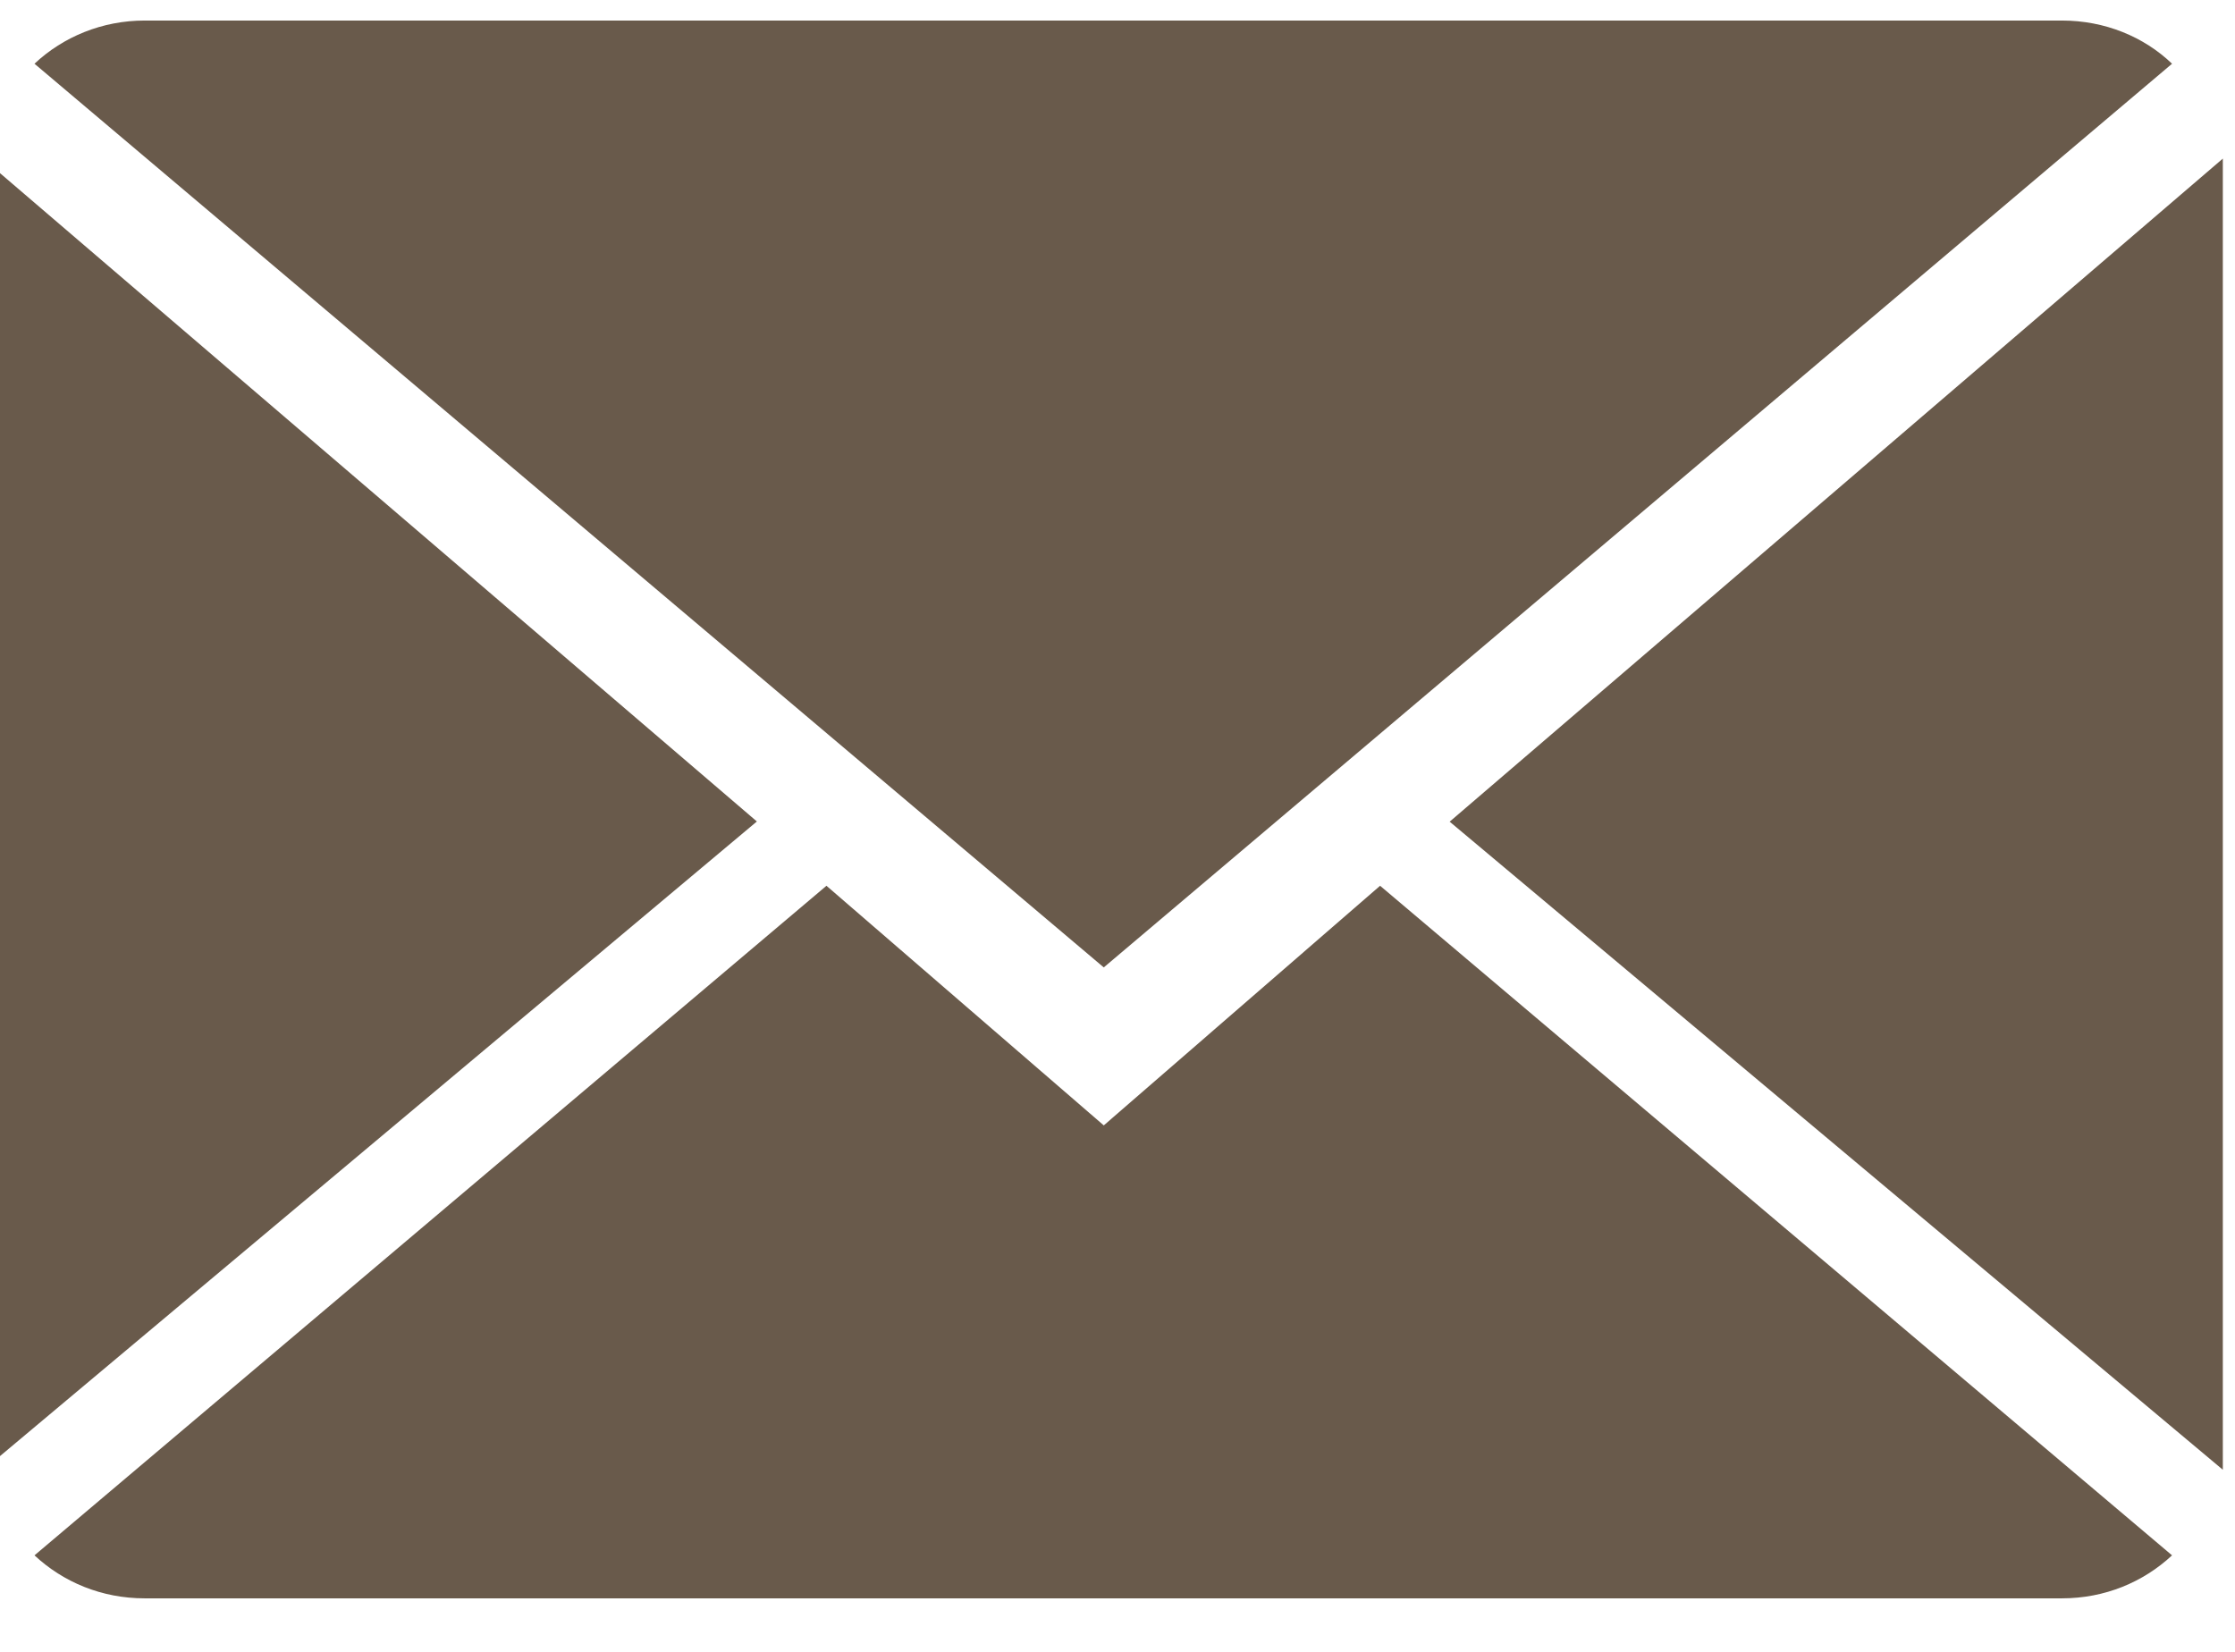 <?xml version="1.0" encoding="UTF-8" standalone="no"?>
<!DOCTYPE svg PUBLIC "-//W3C//DTD SVG 1.1//EN" "http://www.w3.org/Graphics/SVG/1.1/DTD/svg11.dtd">
<svg width="23px" height="17px" version="1.1" xmlns="http://www.w3.org/2000/svg" xmlns:xlink="http://www.w3.org/1999/xlink" xml:space="preserve" xmlns:serif="http://www.serif.com/" style="fill-rule:evenodd;clip-rule:evenodd;stroke-linejoin:round;stroke-miterlimit:2;">
    <g transform="matrix(1,0,0,1,-1741,-60)">
        <g transform="matrix(1,0,0,0.753,0,0)">
            <g transform="matrix(0.258,0,0,0.338,1418.5,18.446)">
                <g transform="matrix(7.975,0,0,7.975,1249.35,182)">
                    <path d="M5.602,5.602L4.215,4.387L0.254,7.782C0.398,7.918 0.59,8 0.805,8L10.394,8C10.609,8 10.801,7.918 10.945,7.782L6.984,4.387L5.602,5.602Z" style="fill:rgb(105,90,75);fill-rule:nonzero;"/>
                </g>
                <g transform="matrix(7.975,0,0,7.975,1249.35,182)">
                    <path d="M10.945,0.219C10.804,0.082 10.609,-0 10.394,-0L0.805,-0C0.593,-0 0.398,0.082 0.254,0.219L5.602,4.801L10.945,0.219Z" style="fill:rgb(105,90,75);fill-rule:nonzero;"/>
                </g>
                <g transform="matrix(7.975,0,0,7.975,1249.35,182)">
                    <path d="M0,0.703L0,7.348L3.867,4.061L0,0.703Z" style="fill:rgb(105,90,75);fill-rule:nonzero;"/>
                </g>
                <g transform="matrix(7.975,0,0,7.975,1249.35,182)">
                    <path d="M7.332,4.062L11.199,7.348L11.199,0.7L7.332,4.062Z" style="fill:rgb(105,90,75);fill-rule:nonzero;"/>
                </g>
            </g>
        </g>
    </g>
</svg>
